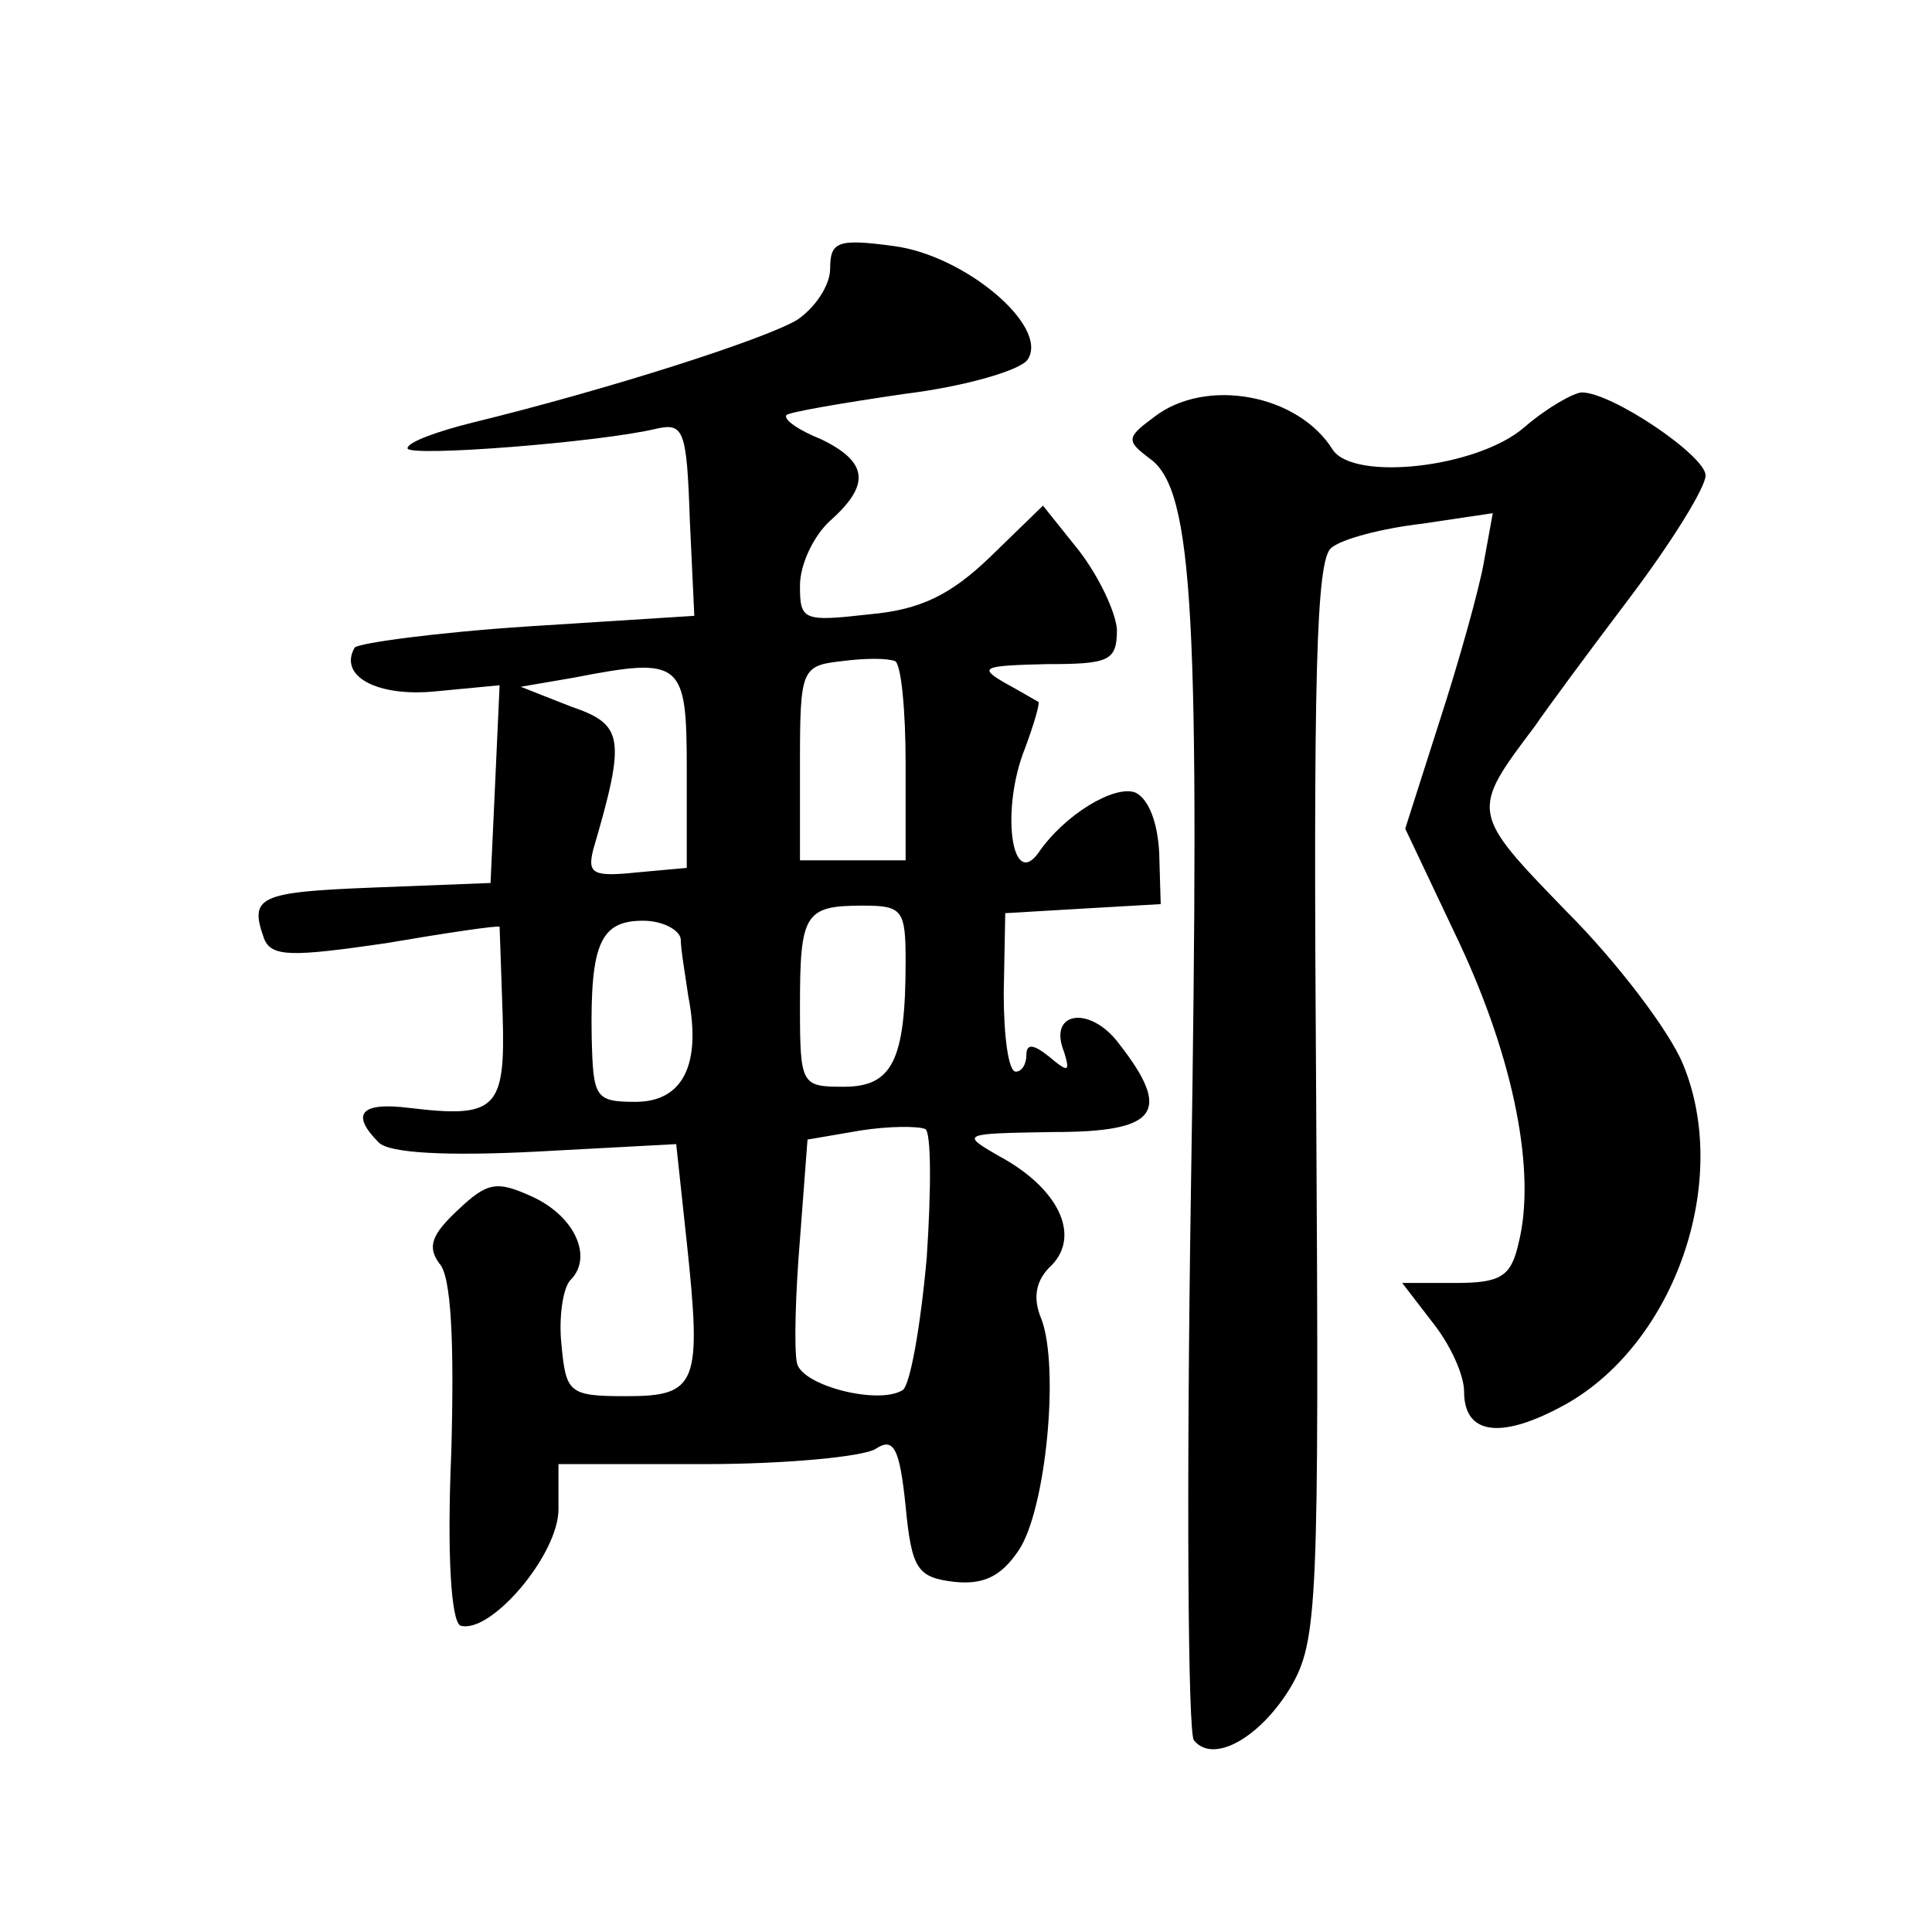 <?xml version="1.0" standalone="no"?>
<!DOCTYPE svg PUBLIC "-//W3C//DTD SVG 20010904//EN"
 "http://www.w3.org/TR/2001/REC-SVG-20010904/DTD/svg10.dtd">
<svg version="1.0" xmlns="http://www.w3.org/2000/svg"
 width="128pt" height="128pt" viewBox="0 0 128 128"
 preserveAspectRatio="xMidYMid meet">
<g transform="translate(0,128) scale(0.1,-0.1)"
fill="#0" stroke="none">
<path d="M550 1102 c0 -11 -10 -26 -22 -34 -22 -13 -125 -46 -215 -68 -24 -6 -43
-13 -43 -17 0 -6 128 4 165 13 18 4 20 -1 22 -60 l3 -64 -110 -7 c-61 -4 -112 -11
-115 -14 -11 -19 15 -33 54 -29 l42 4 -3 -66 -3 -65 -77 -3 c-77 -3 -83 -6 -73
-34 5 -12 18 -12 80 -3 41 7 75 12 76 11 0 -1 1 -27 2 -58 2 -63 -4 -69 -62 -62
-32 4 -39 -4 -20 -23 7 -7 45 -9 104 -6 l93 5 7 -65 c10 -94 7 -102 -40 -102 -38
0 -40 2 -43 34 -2 18 1 38 6 43 15 15 3 42 -25 55 -24 11 -30 10 -50 -9 -17 -16
-20 -24 -12 -35 8 -8 10 -52 8 -125 -3 -69 0 -112 6 -115 20 -6 65 47 65 77 l0
30 98 0 c53 0 104 5 112 10 12 8 16 1 20 -38 4 -42 8 -47 32 -50 19 -2 31 3 43
21 18 27 27 121 15 153 -6 14 -4 26 7 36 19 20 4 51 -35 72 -26 15 -25 15 36 16
69 0 79 13 43 59 -19 25 -47 21 -36 -6 4 -13 3 -14 -10 -3 -10 8 -15 9 -15 1 0
-6 -3 -11 -7 -11 -5 0 -8 24 -8 52 l1 53 51 3 52 3 -1 34 c-1 20 -7 36 -16 40 -14
5 -47 -15 -64 -40 -18 -25 -25 29 -9 69 6 16 10 30 9 31 -2 1 -12 7 -23 13 -17
10 -13 11 28 12 42 0 47 2 47 23 -1 12 -12 35 -25 52 l-24 30 -35 -34 c-26 -25
-46 -35 -80 -38 -44 -5 -46 -4 -46 19 0 14 9 33 20 43 27 24 25 39 -6 54 -15 6
-25 13 -23 16 2 2 37 8 78 14 41 5 78 16 82 23 14 22 -42 69 -89 75 -37 5 -42 3
-42 -15z m50 -328 l0 -64 -35 0 -35 0 0 64 c0 63 1 65 28 68 15 2 30 2 35 0 4 -2
7 -32 7 -68z m-145 -4 l0 -65 -33 -3 c-29 -3 -33 -1 -29 15 22 75 20 83 -15 95
l-33 13 35 6 c72 14 75 11 75 -61z m145 -127 c0 -66 -9 -83 -41 -83 -28 0 -29 1
-29 53 0 62 3 67 42 67 26 0 28 -3 28 -37z m-149 15 c0 -7 3 -24 5 -38 9 -46 -4
-70 -35 -70 -27 0 -28 3 -29 43 -1 62 6 77 34 77 13 0 24 -6 25 -12z m163 -211
c-4 -45 -11 -85 -16 -88 -16 -10 -67 3 -70 18 -2 9 -1 46 2 82 l5 66 35 6 c19 3
38 3 43 1 4 -2 4 -40 1 -85z M765 1004 c-19 -14 -19 -16 -3 -28 29 -21 33 -106
27 -486 -3 -195 -2 -359 2 -363 13 -16 44 2 64 35 18 31 19 53 17 389 -2 282 0
358 10 366 7 6 34 13 60 16 l47 7 -6 -33 c-3 -17 -16 -64 -29 -104 l-23 -72 36
-76 c36 -77 51 -152 39 -199 -5 -22 -12 -26 -42 -26 l-35 0 20 -26 c12 -15 21 -35
21 -46 0 -29 25 -32 68 -8 72 41 109 148 77 225 -9 22 -44 68 -77 101 -64 66 -64
66 -21 123 6 9 34 47 62 84 28 37 51 74 51 82 0 13 -62 55 -82 55 -5 0 -23 -10
-38 -23 -31 -27 -113 -36 -127 -15 -23 37 -84 48 -118 22z"/>
</g>
</svg>
